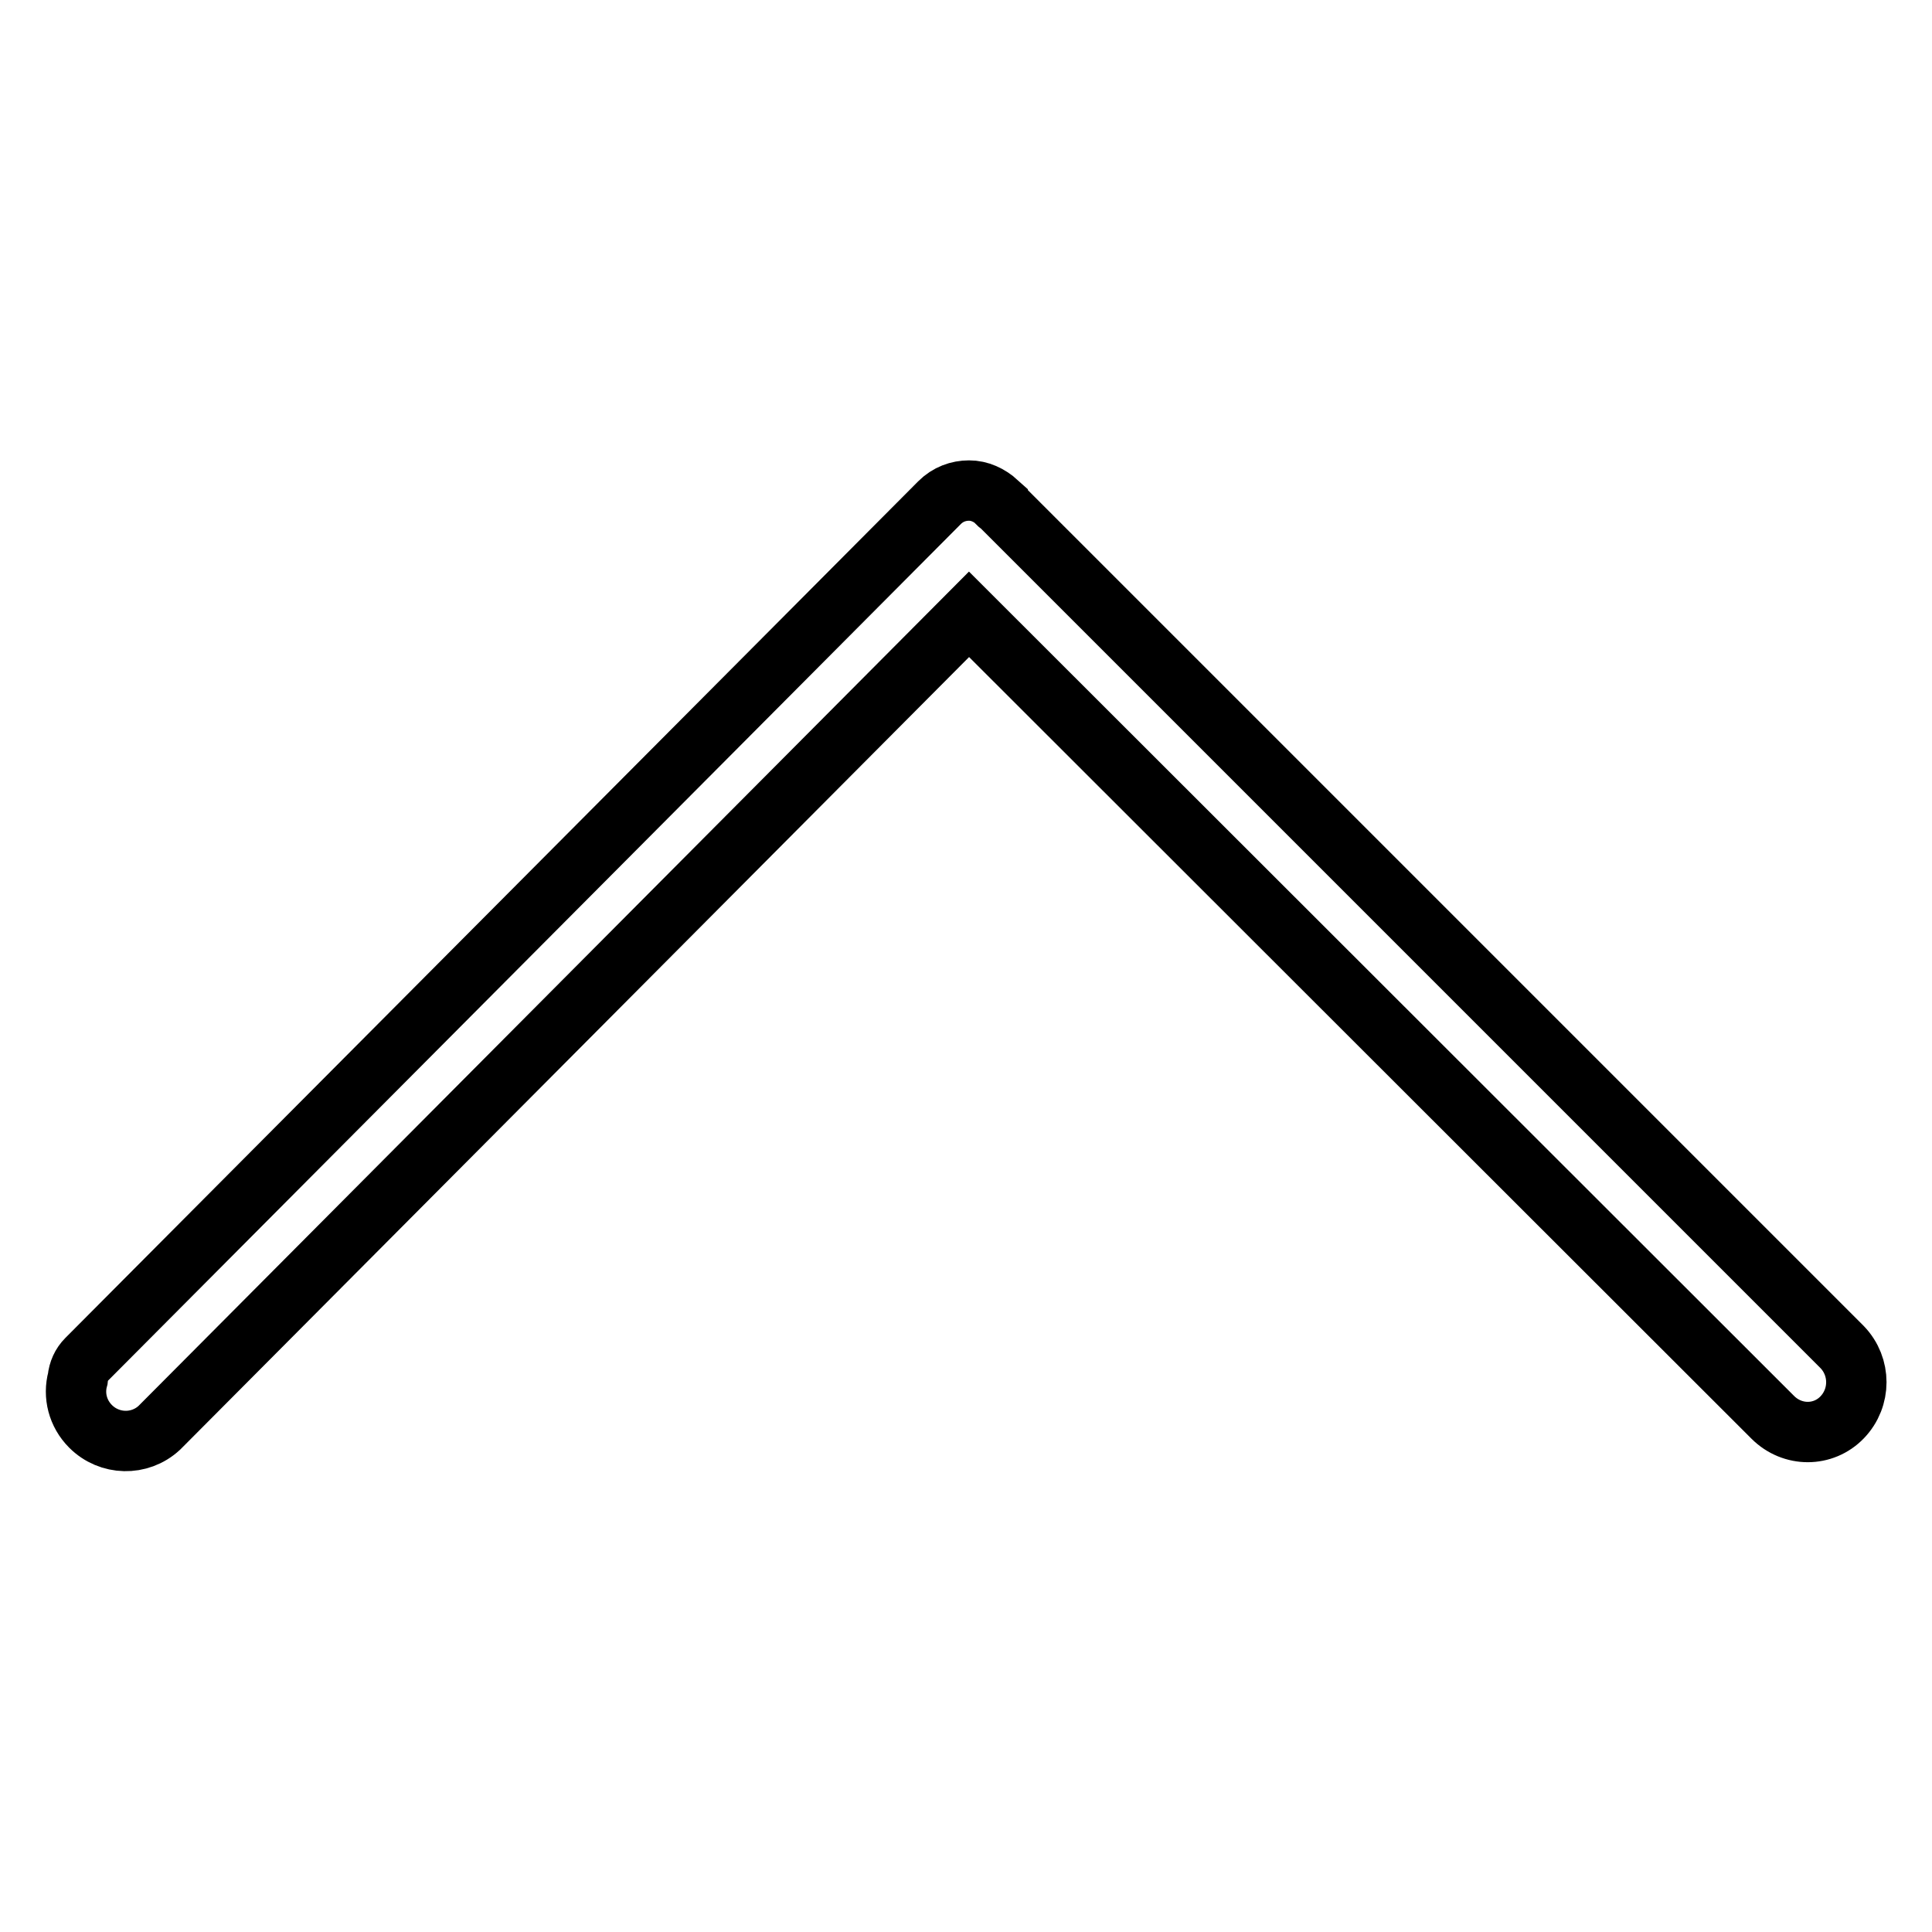 <?xml version="1.0" encoding="utf-8"?>
<!-- Svg Vector Icons : http://www.onlinewebfonts.com/icon -->
<!DOCTYPE svg PUBLIC "-//W3C//DTD SVG 1.1//EN" "http://www.w3.org/Graphics/SVG/1.1/DTD/svg11.dtd">
<svg version="1.1" xmlns="http://www.w3.org/2000/svg" xmlns:xlink="http://www.w3.org/1999/xlink" x="0px" y="0px" viewBox="0 0 256 256" enable-background="new 0 0 256 256" xml:space="preserve">
<g><g><path stroke-width="8" fill-opacity="0" stroke="#000000"  d="M244.1,178.5C244.1,178.5,244.1,178.5,244.1,178.5L244.1,178.5L132.5,66.9c-0.1-0.1-0.2-0.1-0.3-0.2c0,0,0,0,0-0.1c-1.1-1-2.4-1.6-3.8-1.6c-1.4,0-2.8,0.5-3.9,1.6l-113,113.5c-0.7,0.7-1.1,1.6-1.2,2.6c-0.6,2.2,0,4.6,1.7,6.3c2.5,2.5,6.5,2.6,9.1,0.2c0.1-0.1,0.2-0.2,0.3-0.3L128.4,81.4l106.4,106.3l0,0c0,0,0,0,0.1,0.1c2.6,2.6,6.7,2.6,9.2,0C246.6,185.2,246.6,181.1,244.1,178.5z"/></g></g>
</svg>